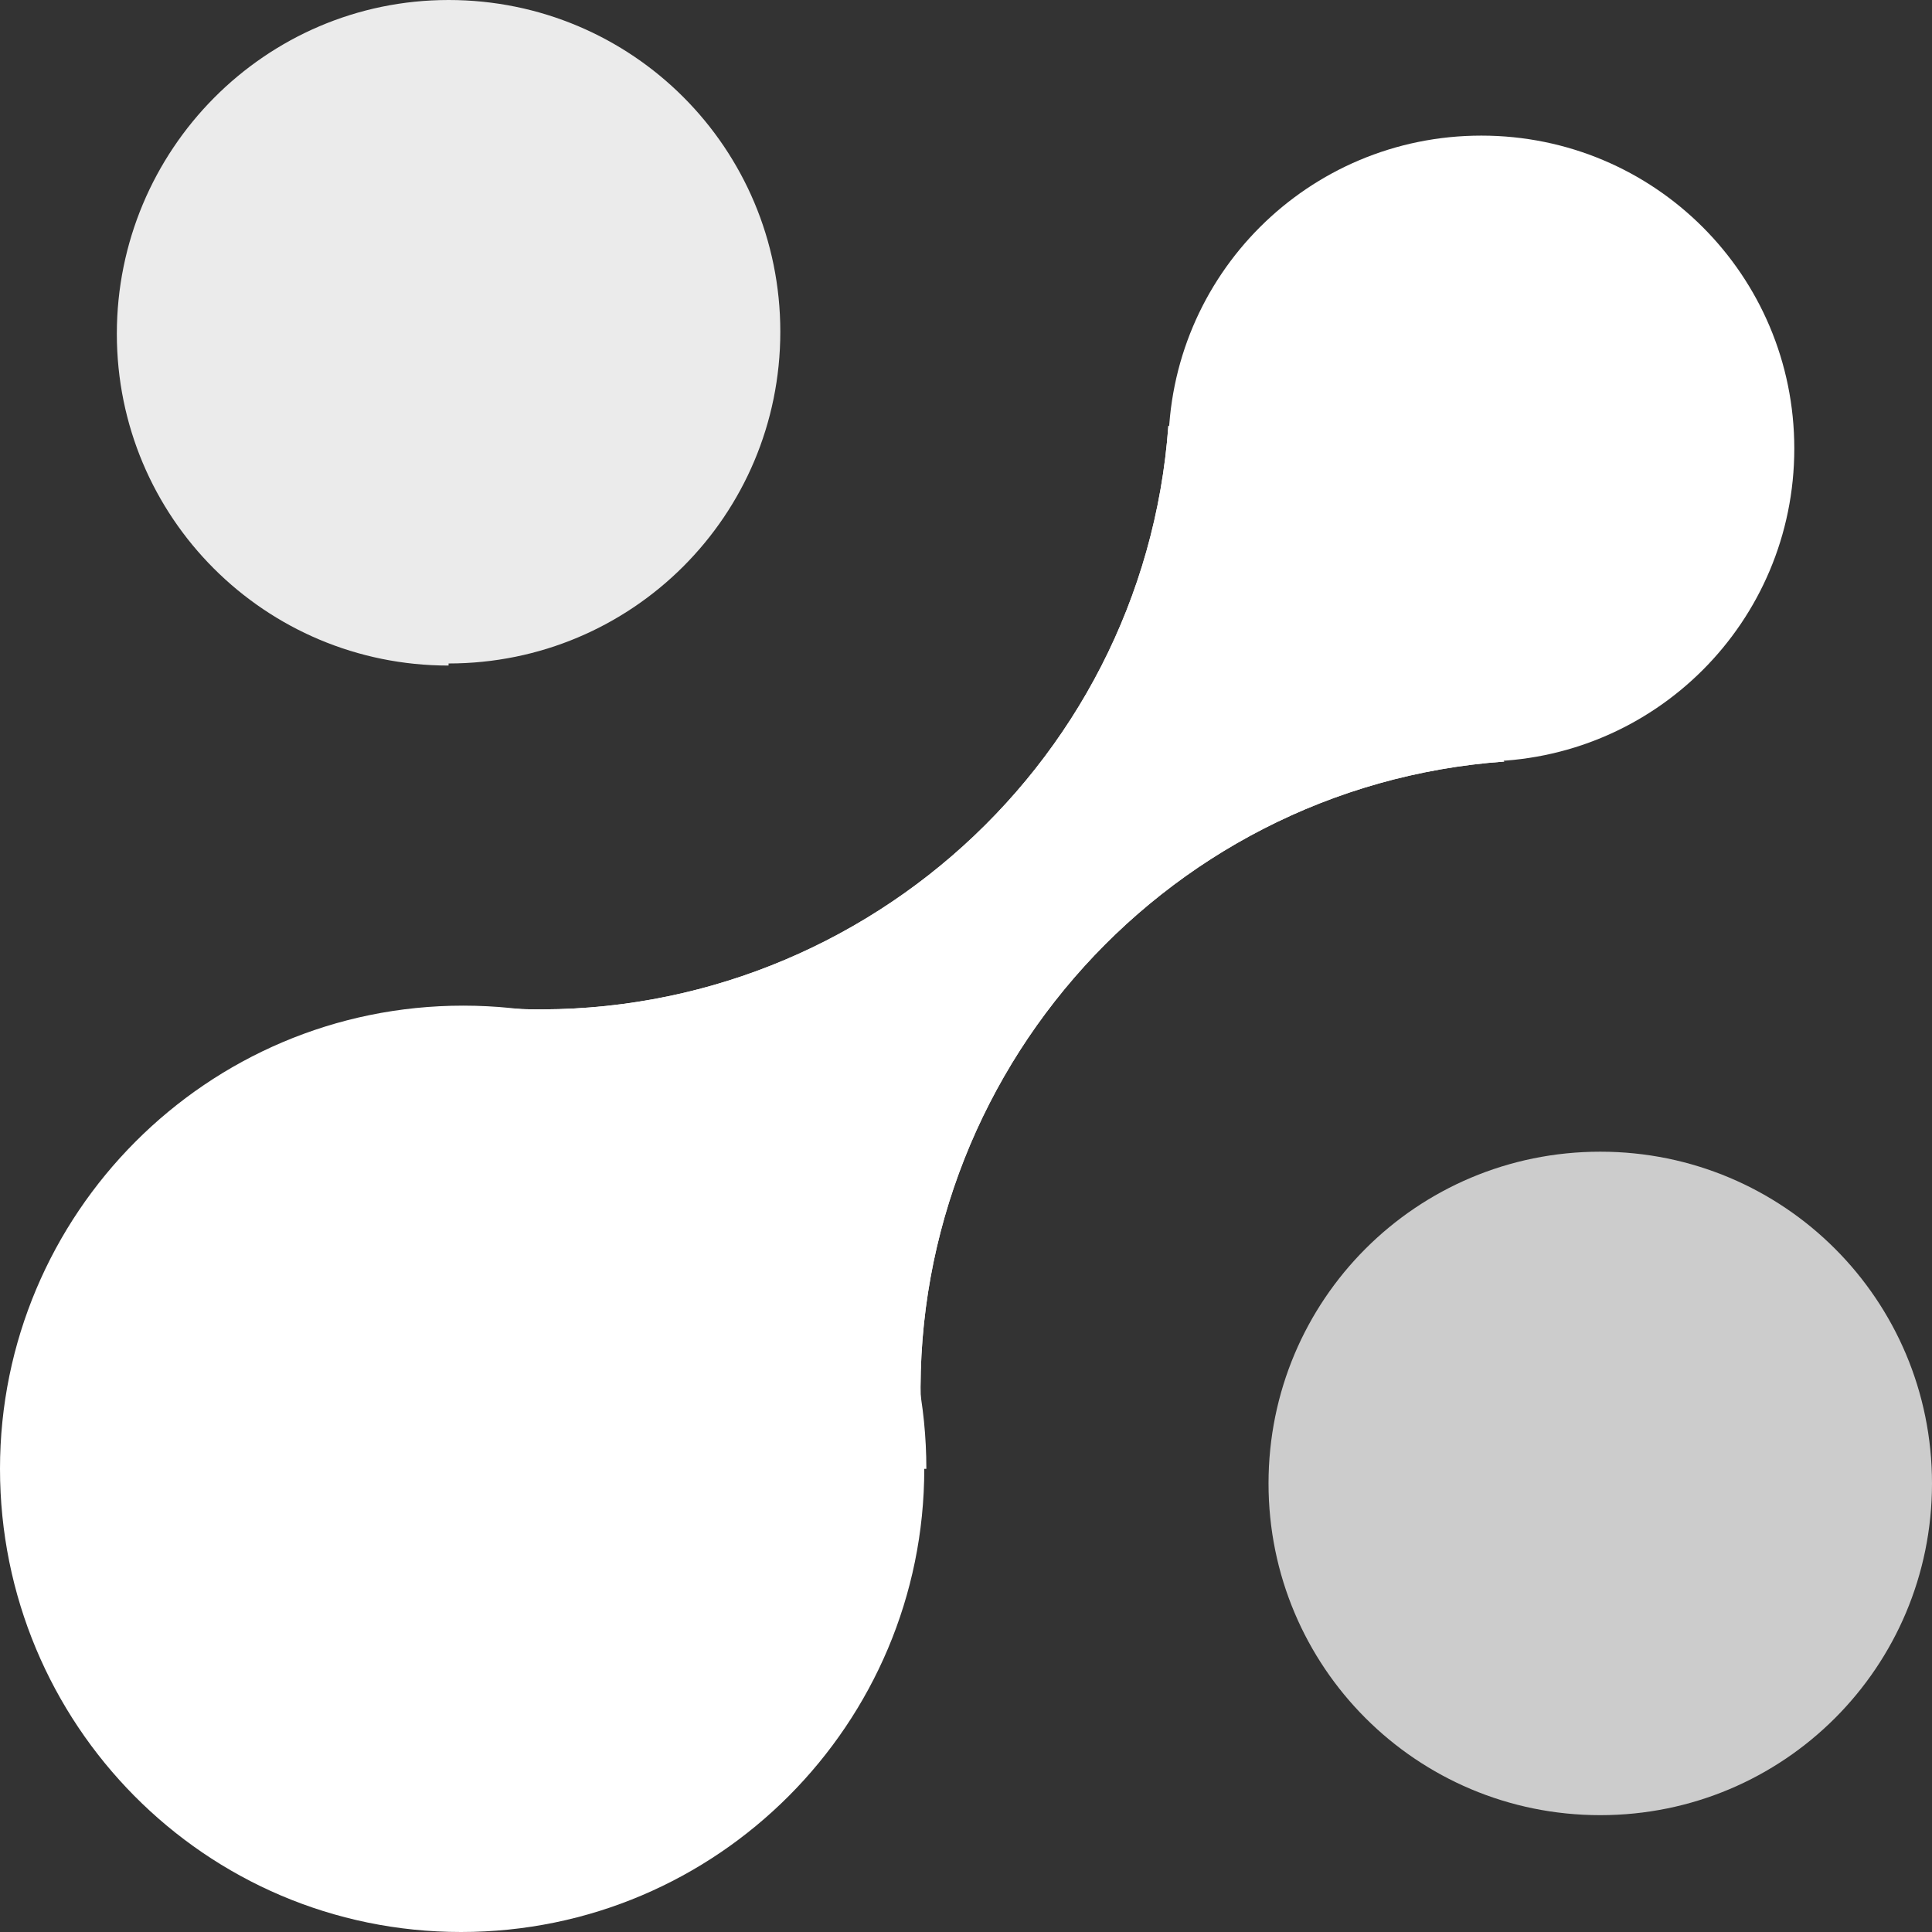 <svg xmlns="http://www.w3.org/2000/svg" xmlns:xlink="http://www.w3.org/1999/xlink" id="Calque_2" data-name="Calque 2" viewBox="0 0 9.26 9.26"><rect x="0" y="0" width="9.26" height="9.26" fill="#333333" stroke="none"/><defs><style> .cls-1 { clip-path: url(#clippath-6); } .cls-2 { clip-path: url(#clippath-4); } .cls-3 { fill: #fff; } .cls-4 { fill: none; } .cls-5 { clip-path: url(#clippath-1); } .cls-6 { clip-path: url(#clippath-5); } .cls-7 { clip-path: url(#clippath-3); } .cls-8 { fill: #ebebeb; } .cls-9 { fill: #ccc; } .cls-10 { clip-path: url(#clippath-2); } .cls-11 { clip-path: url(#clippath); } </style><clipPath id="clippath"><rect class="cls-4" x="0" y="0" width="9.26" height="9.26"></rect></clipPath><clipPath id="clippath-1"><rect class="cls-4" width="9.26" height="9.26"></rect></clipPath><clipPath id="clippath-2"><rect class="cls-4" width="9.26" height="9.26"></rect></clipPath><clipPath id="clippath-3"><rect class="cls-4" width="9.26" height="9.26"></rect></clipPath><clipPath id="clippath-4"><rect class="cls-4" width="9.26" height="9.26"></rect></clipPath><clipPath id="clippath-5"><rect class="cls-4" width="9.26" height="9.26"></rect></clipPath><clipPath id="clippath-6"><rect class="cls-4" width="9.26" height="9.26"></rect></clipPath></defs><g id="Calque_1-2" data-name="Calque 1"><g class="cls-11"><g><g class="cls-5"><path class="cls-3" d="M4.43,7.04c0,1.22-.99,2.22-2.22,2.22S0,8.26,0,7.04s.99-2.22,2.22-2.22,2.22.99,2.22,2.22Z"></path></g><g class="cls-10"><path class="cls-3" d="M2.37,4.83c1.66.12,3.11-1.13,3.23-2.79l1.61,1.61c-1.66.12-2.91,1.57-2.79,3.23l-2.05-2.05Z"></path></g><g class="cls-7"><path class="cls-3" d="M8.6,2.15c0,.83-.67,1.5-1.5,1.5s-1.5-.67-1.5-1.5.67-1.5,1.5-1.5,1.5.67,1.5,1.5Z"></path></g><g class="cls-2"><path class="cls-3" d="M2.37,4.83c1.66.12,3.11-1.13,3.23-2.79l1.61,1.61c-1.66.12-2.91,1.57-2.79,3.23l-2.05-2.05Z"></path></g><g class="cls-6"><path class="cls-8" d="M2.15,3.19c-.88,0-1.59-.71-1.59-1.59S1.27,0,2.15,0s1.59.71,1.59,1.59-.71,1.59-1.59,1.59Z"></path></g><g class="cls-1"><path class="cls-9" d="M9.26,7.11c0,.88-.71,1.59-1.59,1.59s-1.59-.71-1.59-1.59.71-1.59,1.59-1.59,1.59.71,1.59,1.59Z"></path></g></g></g></g></svg>